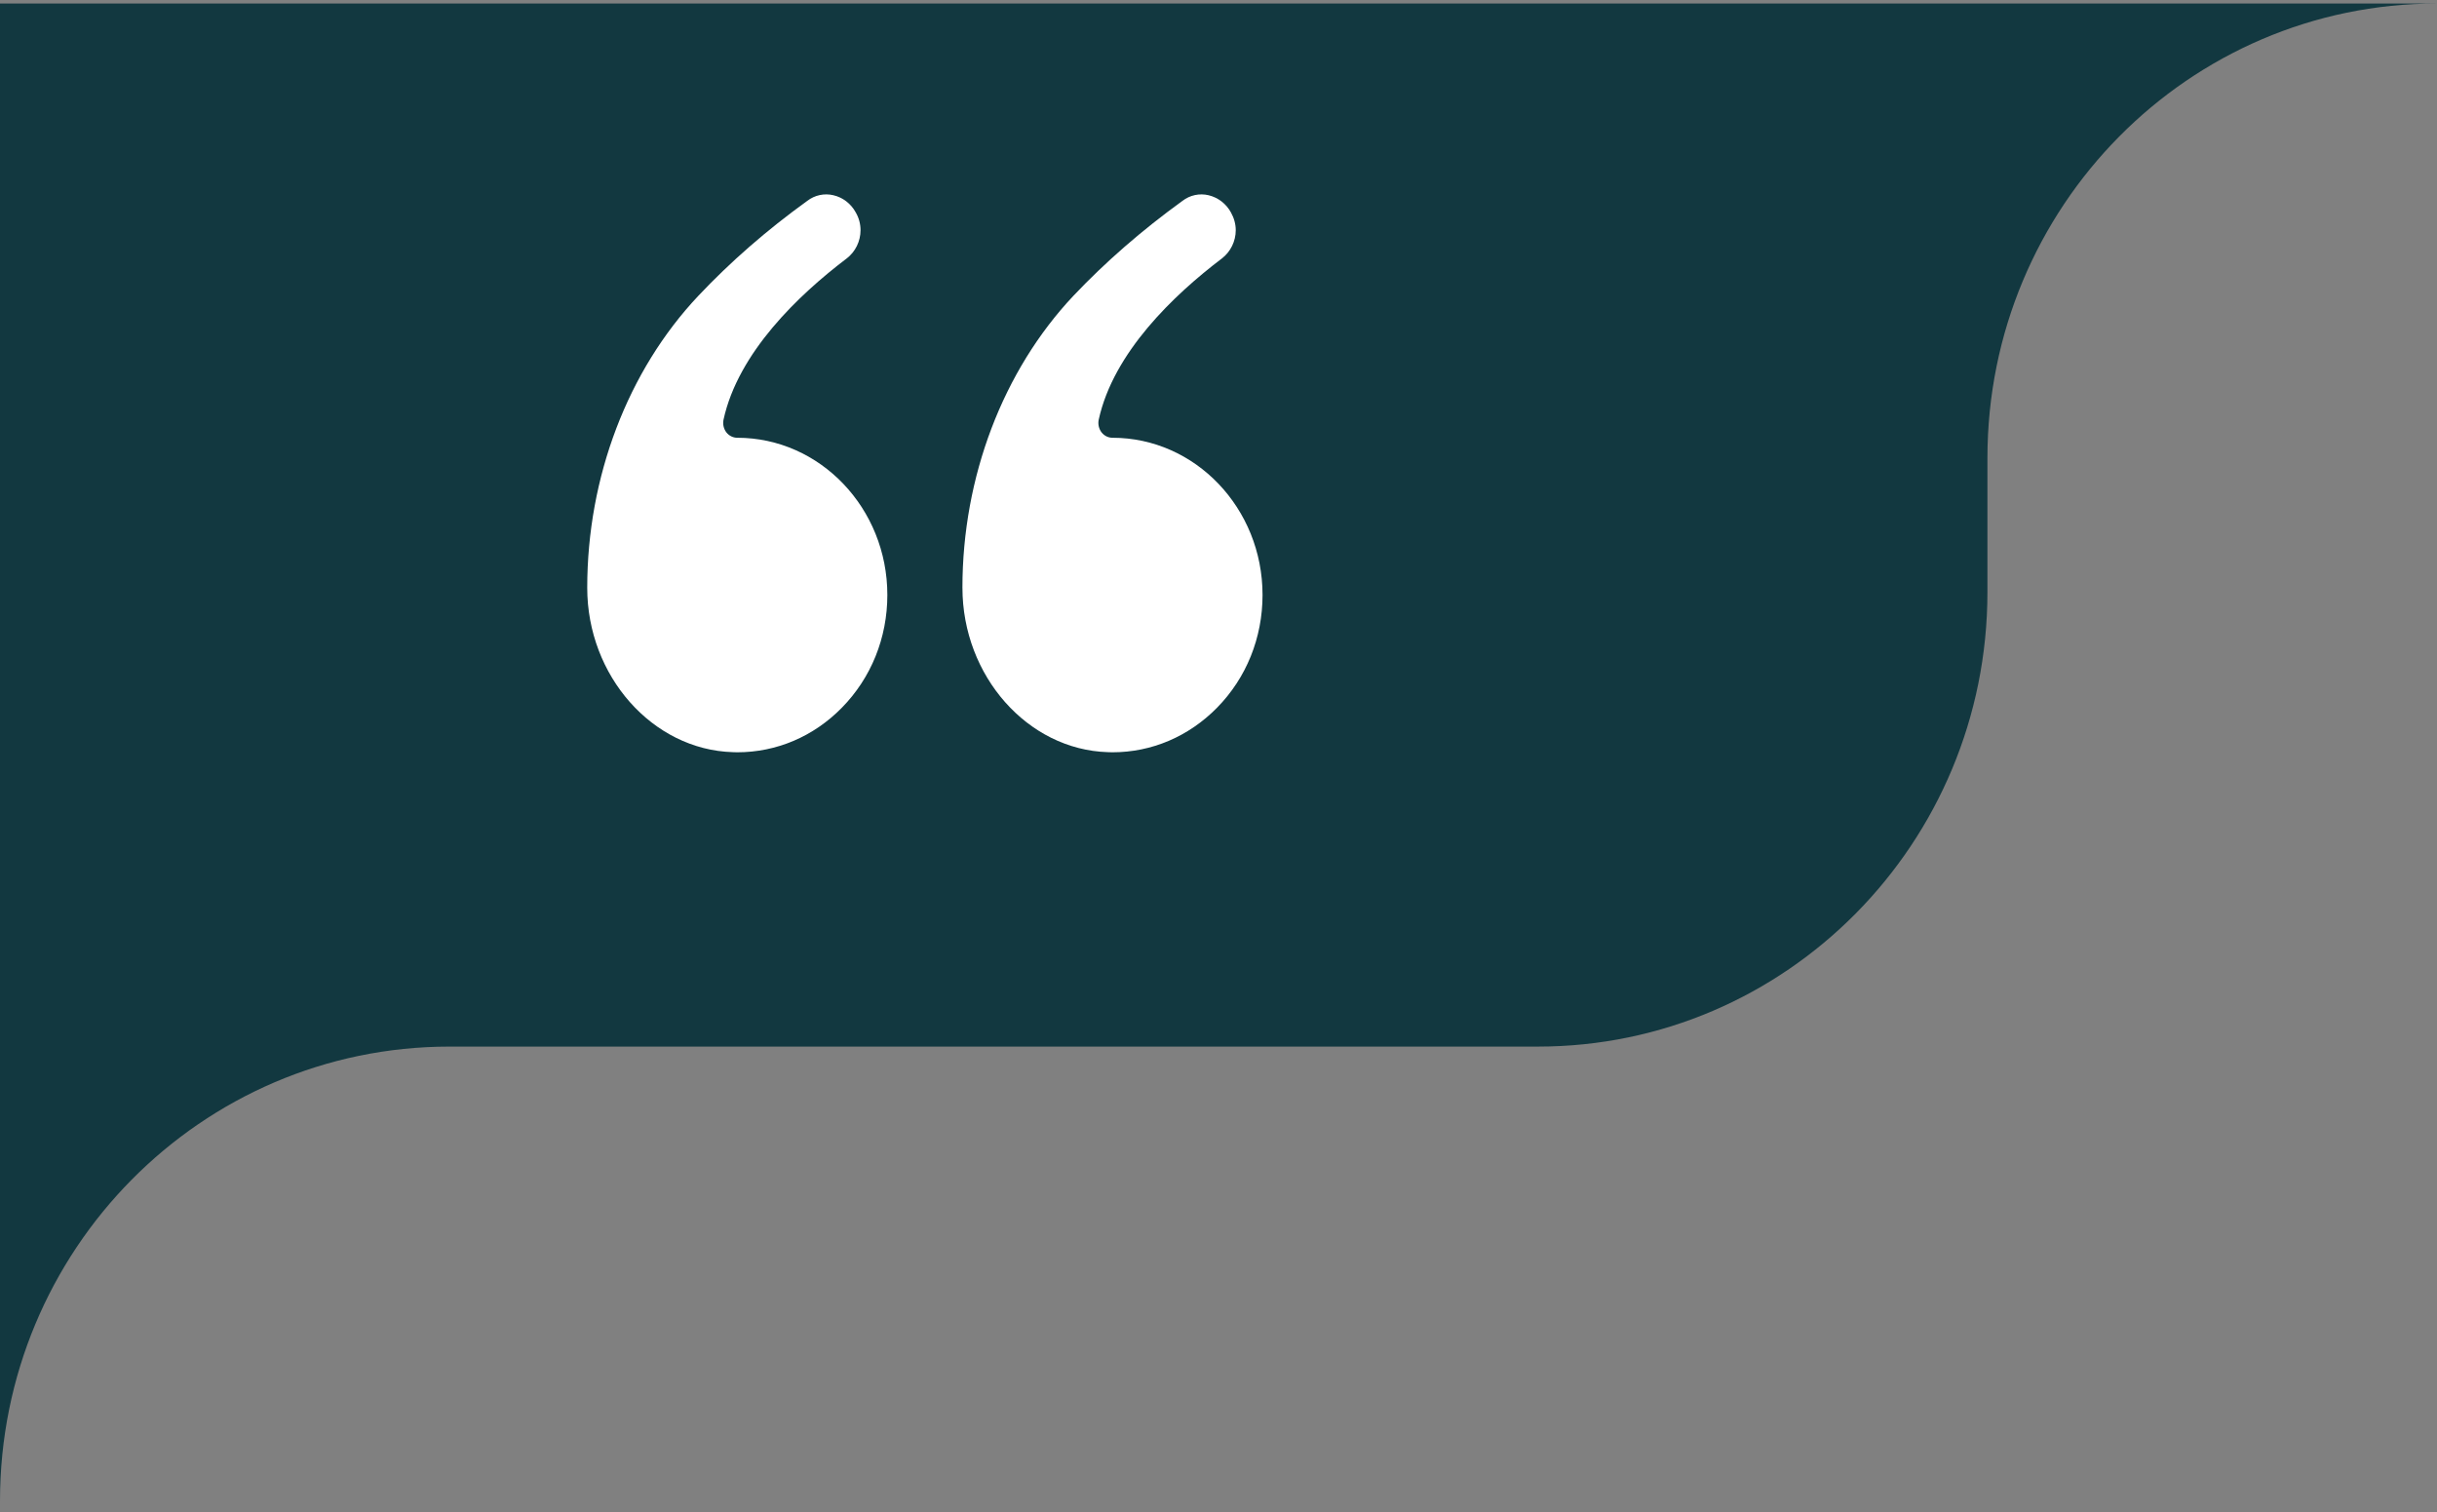 <svg width="166" height="103" viewBox="0 0 166 103" fill="none" xmlns="http://www.w3.org/2000/svg">
<rect x="0" y="0" width="166" height="103" fill="#808080" stroke="none"/>
<path fill-rule="evenodd" clip-rule="evenodd" d="M0 0.24H166C149.087 0.24 135.377 14.099 135.377 31.194V40.331C135.377 57.426 121.667 71.286 104.755 71.286H30.623C13.71 71.286 0 85.144 0 102.24V0.24Z" fill="#123840"/>
<path d="M40 40.034C40 32.495 42.76 25.244 47.573 20.144C49.733 17.853 52.227 15.672 54.995 13.677C55.244 13.486 55.532 13.352 55.839 13.287C56.145 13.221 56.462 13.225 56.766 13.298C57.41 13.446 57.965 13.871 58.292 14.472C58.512 14.851 58.617 15.266 58.617 15.681C58.617 16.43 58.266 17.151 57.674 17.603C54.395 20.089 50.279 24.015 49.283 28.588C49.221 28.883 49.291 29.197 49.467 29.437C49.653 29.678 49.927 29.817 50.217 29.817C55.859 29.817 60.443 34.62 60.443 40.523C60.443 43.443 59.34 46.177 57.339 48.21C55.417 50.168 52.897 51.24 50.217 51.24C50.12 51.24 50.014 51.24 49.909 51.231C44.443 51.065 40 46.038 40 40.034ZM65.557 40.034C65.557 32.495 68.316 25.244 73.121 20.144C75.289 17.853 77.784 15.681 80.552 13.677C80.802 13.486 81.09 13.352 81.396 13.287C81.702 13.221 82.019 13.225 82.324 13.298C82.645 13.375 82.947 13.519 83.209 13.721C83.472 13.924 83.69 14.18 83.849 14.473C84.061 14.852 84.175 15.267 84.175 15.682C84.175 16.431 83.822 17.151 83.231 17.604C79.953 20.09 75.836 24.016 74.84 28.589C74.778 28.884 74.848 29.198 75.025 29.438C75.21 29.679 75.483 29.817 75.774 29.817C81.416 29.817 86 34.62 86 40.523C86 43.443 84.898 46.177 82.896 48.21C80.966 50.168 78.454 51.24 75.774 51.24C75.669 51.24 75.562 51.24 75.457 51.231C70 51.065 65.558 46.038 65.558 40.034H65.557Z" fill="white"/>
</svg>
